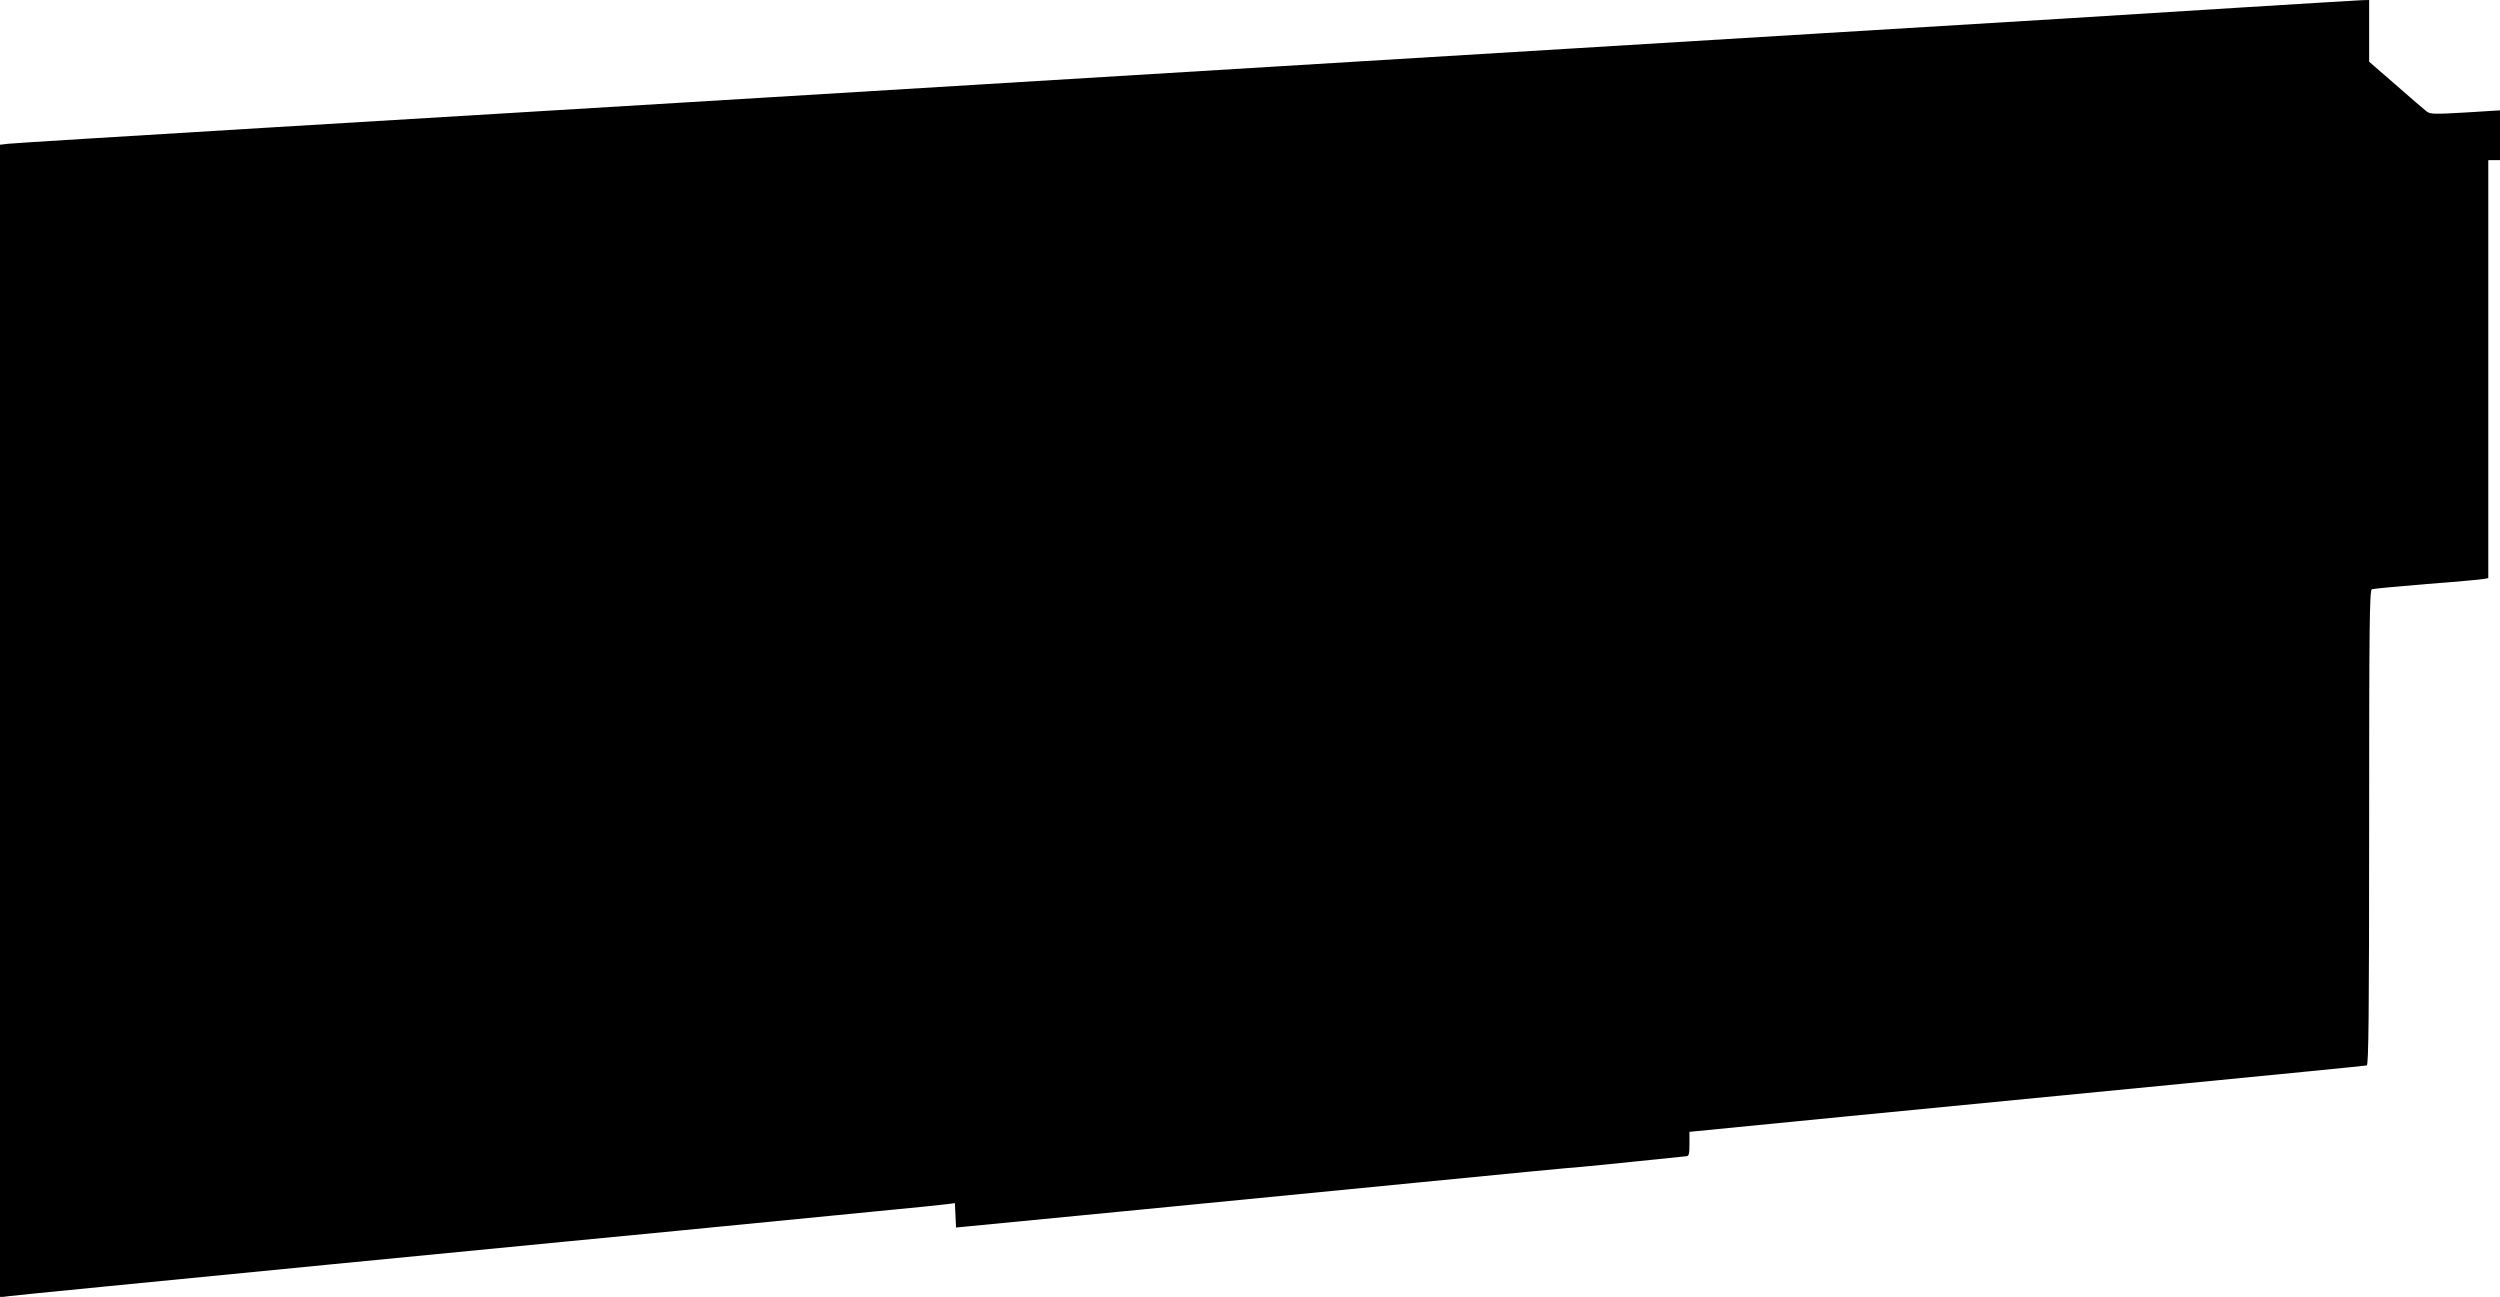 <?xml version="1.0" standalone="no"?>
<!DOCTYPE svg PUBLIC "-//W3C//DTD SVG 20010904//EN"
 "http://www.w3.org/TR/2001/REC-SVG-20010904/DTD/svg10.dtd">
<svg version="1.0" xmlns="http://www.w3.org/2000/svg"
 width="1280pt" height="664pt" viewBox="0 0 1280 664"
 preserveAspectRatio="xMidYMid meet">
<g transform="translate(0,664) scale(0.1,-0.1)"
fill="#000000" stroke="none">
<path d="M11450 6600 c-863 -54 -840 -53 -2115 -130 -638 -39 -1230 -75 -1315
-80 -85 -5 -751 -46 -1480 -90 -729 -44 -1912 -116 -2630 -160 -718 -44 -1872
-113 -2565 -155 -693 -42 -1279 -78 -1302 -81 l-43 -5 0 -2951 0 -2950 48 6
c26 4 765 76 1642 162 877 85 1685 164 1795 174 355 35 603 59 970 95 198 19
377 37 397 40 l37 5 3 -62 3 -63 30 3 c58 5 1577 153 2340 228 424 42 799 78
835 80 36 3 166 16 290 29 124 13 233 24 243 25 14 0 17 10 17 63 l0 62 793
78 c435 42 1213 118 1727 168 514 50 941 92 948 94 9 4 12 256 12 1219 0 1032
2 1215 14 1219 8 3 135 15 283 27 147 11 278 23 291 26 l22 4 0 1070 0 1070
30 0 30 0 0 128 0 127 -177 -11 c-158 -9 -180 -9 -198 5 -12 9 -83 70 -158
136 l-137 119 0 158 0 158 -37 -1 c-21 -1 -310 -18 -643 -39z"/>
</g>
</svg>
